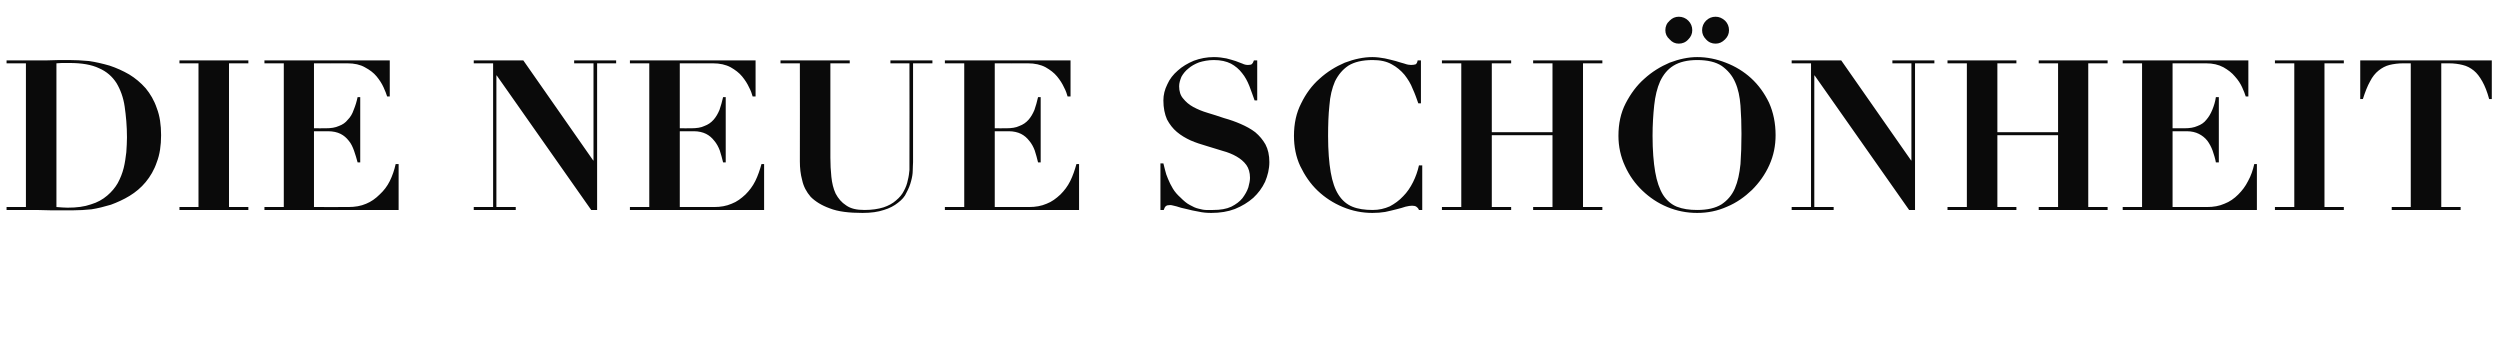 <?xml version="1.0" standalone="no"?><!DOCTYPE svg PUBLIC "-//W3C//DTD SVG 1.1//EN" "http://www.w3.org/Graphics/SVG/1.1/DTD/svg11.dtd"><svg xmlns="http://www.w3.org/2000/svg" version="1.1" width="762px" height="102.9px" viewBox="0 -2 762 102.9" style="top:-2px">  <desc>Die neue Sch nheit</desc>  <defs/>  <g id="Polygon324605">    <path d="M 20.6 61.3 C 19.6 61.3 18.5 61.2 17.2 61.1 C 17.2 61.1 17.2 17.3 17.2 17.3 C 17.6 17.3 18.2 17.2 18.9 17.2 C 19.6 17.2 20.3 17.2 21.2 17.2 C 24.9 17.2 27.9 17.7 30.2 18.8 C 32.5 19.8 34.2 21.3 35.5 23.3 C 36.7 25.3 37.6 27.7 38 30.5 C 38.4 33.3 38.7 36.4 38.7 39.9 C 38.7 41.3 38.6 42.8 38.5 44.4 C 38.3 46 38.1 47.6 37.7 49.2 C 37.3 50.8 36.7 52.3 35.9 53.8 C 35.1 55.2 34 56.5 32.7 57.6 C 31.3 58.8 29.7 59.7 27.7 60.3 C 25.7 61 23.4 61.3 20.6 61.3 C 20.6 61.3 20.6 61.3 20.6 61.3 Z M 7.9 17.3 L 7.9 61.1 L 2 61.1 L 2 62 C 2 62 7.94 62.02 7.9 62 C 10.4 62 12.8 62 15.2 62.1 C 17.6 62.1 20 62.1 22.5 62.1 C 24.1 62.1 25.9 62 27.9 61.8 C 29.8 61.5 31.8 61 33.8 60.4 C 35.7 59.7 37.7 58.8 39.5 57.7 C 41.3 56.6 43 55.2 44.4 53.5 C 45.8 51.8 47 49.8 47.8 47.4 C 48.7 45.1 49.1 42.3 49.1 39.2 C 49.1 36.1 48.7 33.3 47.8 31 C 47 28.6 45.8 26.6 44.4 24.9 C 42.9 23.2 41.2 21.8 39.4 20.7 C 37.5 19.6 35.5 18.7 33.4 18 C 31.3 17.4 29.2 16.9 27.1 16.6 C 24.9 16.4 22.9 16.3 21 16.3 C 18.8 16.3 16.6 16.3 14.5 16.4 C 12.3 16.4 10.1 16.4 7.9 16.4 C 7.94 16.45 2 16.4 2 16.4 L 2 17.3 L 7.9 17.3 Z M 54.7 16.4 L 54.7 17.3 L 60.5 17.3 L 60.5 61.1 L 54.7 61.1 L 54.7 62 L 75.7 62 L 75.7 61.1 L 69.8 61.1 L 69.8 17.3 L 75.7 17.3 L 75.7 16.4 L 54.7 16.4 Z M 80.6 16.4 L 80.6 17.3 L 86.5 17.3 L 86.5 61.1 L 80.6 61.1 L 80.6 62 L 121.5 62 L 121.5 48 C 121.5 48 120.64 48 120.6 48 C 120.2 49.8 119.6 51.6 118.8 53.2 C 118 54.8 117 56.1 115.7 57.3 C 114.5 58.5 113.1 59.5 111.6 60.1 C 110 60.8 108.2 61.1 106.2 61.1 C 106.24 61.12 95.7 61.1 95.7 61.1 L 95.7 38 C 95.7 38 100.03 38.02 100 38 C 101.5 38 102.8 38.3 103.8 38.8 C 104.8 39.3 105.6 40 106.3 40.9 C 107 41.7 107.5 42.8 107.9 43.9 C 108.3 45.1 108.7 46.3 109 47.5 C 108.99 47.49 109.8 47.5 109.8 47.5 L 109.8 27.6 C 109.8 27.6 108.99 27.58 109 27.6 C 108.7 29 108.3 30.3 107.8 31.5 C 107.4 32.7 106.8 33.7 106 34.5 C 105.3 35.4 104.4 36 103.3 36.4 C 102.2 36.9 100.9 37.1 99.3 37.1 C 99.33 37.12 95.7 37.1 95.7 37.1 L 95.7 17.3 C 95.7 17.3 105.92 17.34 105.9 17.3 C 108 17.3 109.8 17.7 111.2 18.5 C 112.7 19.3 113.9 20.2 114.8 21.3 C 115.7 22.4 116.4 23.5 116.9 24.6 C 117.4 25.7 117.8 26.7 118 27.4 C 118.02 27.39 118.8 27.4 118.8 27.4 L 118.8 16.4 L 80.6 16.4 Z M 144.4 16.4 L 144.4 17.3 L 150.3 17.3 L 150.3 61.1 L 144.4 61.1 L 144.4 62 L 157.2 62 L 157.2 61.1 L 151.3 61.1 L 151.3 21 L 151.4 21 L 180.2 62 L 182 62 L 182 17.3 L 187.8 17.3 L 187.8 16.4 L 175 16.4 L 175 17.3 L 180.9 17.3 L 180.9 46.9 L 180.8 46.9 L 159.5 16.4 L 144.4 16.4 Z M 192 16.4 L 192 17.3 L 197.9 17.3 L 197.9 61.1 L 192 61.1 L 192 62 L 232.9 62 L 232.9 48 C 232.9 48 232.06 48 232.1 48 C 231.6 49.8 231 51.6 230.2 53.2 C 229.4 54.8 228.4 56.1 227.2 57.3 C 225.9 58.5 224.6 59.5 223 60.1 C 221.4 60.8 219.6 61.1 217.7 61.1 C 217.66 61.12 207.2 61.1 207.2 61.1 L 207.2 38 C 207.2 38 211.45 38.02 211.5 38 C 212.9 38 214.2 38.3 215.2 38.8 C 216.2 39.3 217 40 217.7 40.9 C 218.4 41.7 219 42.8 219.4 43.9 C 219.8 45.1 220.1 46.3 220.4 47.5 C 220.41 47.49 221.2 47.5 221.2 47.5 L 221.2 27.6 C 221.2 27.6 220.41 27.58 220.4 27.6 C 220.1 29 219.7 30.3 219.3 31.5 C 218.8 32.7 218.2 33.7 217.5 34.5 C 216.7 35.4 215.8 36 214.7 36.4 C 213.7 36.9 212.3 37.1 210.7 37.1 C 210.75 37.12 207.2 37.1 207.2 37.1 L 207.2 17.3 C 207.2 17.3 217.34 17.34 217.3 17.3 C 219.4 17.3 221.2 17.7 222.7 18.5 C 224.1 19.3 225.3 20.2 226.2 21.3 C 227.1 22.4 227.8 23.5 228.3 24.6 C 228.9 25.7 229.2 26.7 229.4 27.4 C 229.44 27.39 230.3 27.4 230.3 27.4 L 230.3 16.4 L 192 16.4 Z M 237.9 16.4 L 237.9 17.3 L 243.8 17.3 C 243.8 17.3 243.84 47.23 243.8 47.2 C 243.8 49.2 244 51.1 244.5 52.9 C 244.9 54.8 245.8 56.5 247.1 58 C 248.5 59.4 250.4 60.6 252.9 61.5 C 255.4 62.5 258.8 62.9 262.9 62.9 C 265.5 62.9 267.6 62.6 269.4 62 C 271.1 61.5 272.6 60.7 273.7 59.8 C 274.9 58.9 275.8 57.9 276.3 56.7 C 276.9 55.6 277.4 54.4 277.7 53.2 C 278 52.1 278.2 51 278.2 50 C 278.2 48.9 278.3 48 278.3 47.4 C 278.27 47.36 278.3 17.3 278.3 17.3 L 284.2 17.3 L 284.2 16.4 L 271.4 16.4 L 271.4 17.3 L 277.2 17.3 C 277.2 17.3 277.24 47.42 277.2 47.4 C 277.2 48.1 277.2 48.9 277.2 49.8 C 277.1 50.8 277 51.8 276.7 52.9 C 276.5 54 276.1 55.1 275.5 56.2 C 275 57.2 274.2 58.2 273.1 59.1 C 272.1 60 270.8 60.7 269.3 61.2 C 267.7 61.7 265.8 62 263.5 62 C 261.1 62 259.3 61.6 257.9 60.6 C 256.5 59.7 255.5 58.5 254.7 57 C 254 55.5 253.6 53.8 253.4 51.9 C 253.2 50 253.1 48.1 253.1 46.1 C 253.12 46.08 253.1 17.3 253.1 17.3 L 259 17.3 L 259 16.4 L 237.9 16.4 Z M 288 16.4 L 288 17.3 L 293.9 17.3 L 293.9 61.1 L 288 61.1 L 288 62 L 328.9 62 L 328.9 48 C 328.9 48 328.06 48 328.1 48 C 327.6 49.8 327 51.6 326.2 53.2 C 325.4 54.8 324.4 56.1 323.2 57.3 C 321.9 58.5 320.6 59.5 319 60.1 C 317.4 60.8 315.6 61.1 313.7 61.1 C 313.66 61.12 303.2 61.1 303.2 61.1 L 303.2 38 C 303.2 38 307.45 38.02 307.5 38 C 308.9 38 310.2 38.3 311.2 38.8 C 312.2 39.3 313 40 313.7 40.9 C 314.4 41.7 315 42.8 315.4 43.9 C 315.8 45.1 316.1 46.3 316.4 47.5 C 316.41 47.49 317.2 47.5 317.2 47.5 L 317.2 27.6 C 317.2 27.6 316.41 27.58 316.4 27.6 C 316.1 29 315.7 30.3 315.3 31.5 C 314.8 32.7 314.2 33.7 313.5 34.5 C 312.7 35.4 311.8 36 310.7 36.4 C 309.7 36.9 308.3 37.1 306.7 37.1 C 306.75 37.12 303.2 37.1 303.2 37.1 L 303.2 17.3 C 303.2 17.3 313.34 17.34 313.3 17.3 C 315.4 17.3 317.2 17.7 318.7 18.5 C 320.1 19.3 321.3 20.2 322.2 21.3 C 323.1 22.4 323.8 23.5 324.3 24.6 C 324.9 25.7 325.2 26.7 325.4 27.4 C 325.44 27.39 326.3 27.4 326.3 27.4 L 326.3 16.4 L 288 16.4 Z M 353.7 47.8 L 353.7 62 C 353.7 62 354.68 62.02 354.7 62 C 354.9 61.4 355.1 61 355.4 60.8 C 355.6 60.6 356.1 60.5 356.7 60.5 C 357.1 60.5 357.7 60.7 358.6 60.9 C 359.5 61.2 360.5 61.5 361.6 61.7 C 362.8 62 364 62.3 365.3 62.5 C 366.6 62.8 367.9 62.9 369.2 62.9 C 371.9 62.9 374.3 62.5 376.4 61.7 C 378.6 60.8 380.4 59.7 382 58.3 C 383.5 56.9 384.7 55.3 385.6 53.4 C 386.4 51.5 386.9 49.5 386.9 47.4 C 386.9 45.3 386.5 43.5 385.7 42 C 384.9 40.6 383.9 39.4 382.6 38.3 C 381.3 37.3 379.8 36.5 378.2 35.8 C 376.6 35.1 374.9 34.5 373.1 34 C 371.4 33.4 369.7 32.9 368.1 32.4 C 366.4 31.9 365 31.3 363.7 30.6 C 362.4 29.9 361.4 29 360.6 28 C 359.8 27.1 359.4 25.8 359.4 24.3 C 359.4 23.3 359.7 22.4 360.1 21.4 C 360.6 20.5 361.3 19.6 362.2 18.9 C 363.1 18.1 364.2 17.5 365.5 17 C 366.8 16.6 368.3 16.3 370 16.3 C 372.1 16.3 373.8 16.7 375.2 17.4 C 376.5 18.1 377.7 19.1 378.6 20.3 C 379.5 21.4 380.2 22.7 380.8 24.2 C 381.3 25.6 381.9 27.1 382.4 28.6 C 382.4 28.61 383.2 28.6 383.2 28.6 L 383.2 16.4 C 383.2 16.4 382.2 16.45 382.2 16.4 C 382 17 381.8 17.3 381.6 17.5 C 381.4 17.7 381 17.8 380.4 17.8 C 379.9 17.8 379.3 17.7 378.7 17.4 C 378.1 17.2 377.4 16.9 376.6 16.6 C 375.8 16.3 374.8 16.1 373.8 15.8 C 372.7 15.6 371.5 15.4 370 15.4 C 367.8 15.4 365.8 15.8 363.9 16.5 C 362 17.3 360.3 18.3 359 19.5 C 357.6 20.7 356.5 22.1 355.8 23.7 C 355 25.3 354.6 26.9 354.6 28.6 C 354.6 30.9 355 32.8 355.7 34.4 C 356.5 35.9 357.5 37.2 358.7 38.2 C 360 39.3 361.4 40.1 362.9 40.8 C 364.5 41.5 366.1 42 367.8 42.5 C 369.5 43 371.1 43.5 372.7 44 C 374.2 44.4 375.7 45 376.9 45.7 C 378.1 46.4 379.1 47.2 379.9 48.3 C 380.6 49.3 381 50.6 381 52.2 C 381 53 380.8 54 380.5 55.1 C 380.1 56.3 379.5 57.3 378.7 58.4 C 377.9 59.4 376.7 60.3 375.3 61 C 373.8 61.7 372 62 369.7 62 C 369.1 62 368.4 62 367.6 62 C 366.9 62 366.1 61.8 365.3 61.6 C 364.4 61.4 363.6 61 362.7 60.5 C 361.7 60 360.8 59.2 359.8 58.2 C 358.9 57.4 358.1 56.5 357.5 55.5 C 356.9 54.5 356.4 53.5 356 52.5 C 355.6 51.6 355.3 50.7 355.1 49.8 C 354.9 49 354.7 48.3 354.6 47.8 C 354.62 47.81 353.7 47.8 353.7 47.8 Z M 433.1 29.5 L 433.1 16.4 C 433.1 16.4 432.12 16.45 432.1 16.4 C 432 17 431.8 17.4 431.5 17.6 C 431.2 17.7 430.7 17.8 430.1 17.8 C 429.6 17.8 428.9 17.7 428.1 17.4 C 427.3 17.2 426.4 16.9 425.4 16.6 C 424.4 16.3 423.3 16.1 422.1 15.8 C 420.9 15.6 419.7 15.4 418.3 15.4 C 415.6 15.4 412.8 16 409.9 17.1 C 407.1 18.3 404.5 19.9 402.2 22 C 399.9 24 398 26.6 396.6 29.5 C 395.1 32.4 394.4 35.7 394.4 39.4 C 394.4 42.7 395 45.8 396.3 48.6 C 397.7 51.5 399.4 54 401.6 56.1 C 403.8 58.2 406.4 59.9 409.3 61.1 C 412.2 62.3 415.2 62.9 418.3 62.9 C 419.7 62.9 421 62.8 422.2 62.6 C 423.4 62.3 424.6 62.1 425.6 61.8 C 426.7 61.5 427.6 61.3 428.4 61 C 429.2 60.8 429.9 60.7 430.4 60.7 C 431 60.7 431.4 60.8 431.7 61 C 432 61.2 432.3 61.5 432.5 62 C 432.51 62.02 433.5 62 433.5 62 L 433.5 48.4 C 433.5 48.4 432.51 48.45 432.5 48.4 C 432.1 50.2 431.5 51.9 430.7 53.5 C 429.9 55.1 428.9 56.6 427.7 57.8 C 426.5 59.1 425.1 60.1 423.6 60.9 C 422 61.6 420.3 62 418.4 62 C 416 62 413.9 61.7 412.2 61 C 410.5 60.3 409.1 59.1 408 57.4 C 406.9 55.7 406.1 53.4 405.6 50.5 C 405.1 47.6 404.8 43.9 404.8 39.5 C 404.8 36.1 404.9 33 405.2 30.2 C 405.4 27.3 406 24.9 406.9 22.8 C 407.9 20.8 409.2 19.2 411 18 C 412.8 16.9 415.2 16.3 418.4 16.3 C 420.7 16.3 422.6 16.7 424.2 17.6 C 425.7 18.4 427 19.5 428.1 20.8 C 429.1 22.1 430 23.5 430.6 25.1 C 431.3 26.6 431.8 28.1 432.3 29.5 C 432.32 29.5 433.1 29.5 433.1 29.5 Z M 439.5 16.4 L 439.5 17.3 L 445.4 17.3 L 445.4 61.1 L 439.5 61.1 L 439.5 62 L 460.6 62 L 460.6 61.1 L 454.7 61.1 L 454.7 39.2 L 473.2 39.2 L 473.2 61.1 L 467.3 61.1 L 467.3 62 L 488.4 62 L 488.4 61.1 L 482.5 61.1 L 482.5 17.3 L 488.4 17.3 L 488.4 16.4 L 467.3 16.4 L 467.3 17.3 L 473.2 17.3 L 473.2 38.3 L 454.7 38.3 L 454.7 17.3 L 460.6 17.3 L 460.6 16.4 L 439.5 16.4 Z M 518.8 7.2 C 518.8 8.3 519.2 9.2 520 10 C 520.8 10.9 521.8 11.3 522.9 11.3 C 524 11.3 524.9 10.9 525.8 10 C 526.6 9.2 527 8.3 527 7.2 C 527 6.1 526.6 5.1 525.8 4.3 C 524.9 3.5 524 3.1 522.9 3.1 C 521.8 3.1 520.8 3.5 520 4.3 C 519.2 5.1 518.8 6.1 518.8 7.2 Z M 507.6 7.2 C 507.6 8.3 508 9.2 508.9 10 C 509.7 10.9 510.6 11.3 511.7 11.3 C 512.8 11.3 513.8 10.9 514.6 10 C 515.4 9.2 515.8 8.3 515.8 7.2 C 515.8 6.1 515.4 5.1 514.6 4.3 C 513.8 3.5 512.8 3.1 511.7 3.1 C 510.6 3.1 509.7 3.5 508.9 4.3 C 508 5.1 507.6 6.1 507.6 7.2 Z M 503.7 39.4 C 503.7 36 503.9 32.9 504.2 30.1 C 504.5 27.3 505.1 24.8 506 22.8 C 507 20.7 508.3 19.1 510.1 18 C 511.9 16.9 514.3 16.3 517.3 16.3 C 520.5 16.3 523 16.9 524.8 18.1 C 526.6 19.4 528 21 528.9 23.1 C 529.8 25.1 530.3 27.5 530.5 30.2 C 530.7 32.9 530.8 35.8 530.8 38.8 C 530.8 42.1 530.7 45.2 530.5 48 C 530.2 50.9 529.7 53.3 528.8 55.4 C 527.9 57.5 526.5 59.1 524.7 60.3 C 522.9 61.4 520.5 62 517.3 62 C 514.9 62 512.9 61.7 511.1 61 C 509.4 60.3 508 59.1 506.9 57.4 C 505.8 55.6 505 53.3 504.5 50.4 C 504 47.5 503.7 43.8 503.7 39.4 Z M 493.3 39.4 C 493.3 42.7 494 45.8 495.3 48.6 C 496.6 51.5 498.4 54 500.6 56.1 C 502.8 58.2 505.3 59.9 508.2 61.1 C 511.1 62.3 514.1 62.9 517.3 62.9 C 520.5 62.9 523.5 62.3 526.4 61 C 529.3 59.8 531.8 58 534 55.9 C 536.2 53.7 538 51.2 539.3 48.3 C 540.6 45.4 541.2 42.4 541.2 39.2 C 541.2 35.5 540.5 32.2 539.2 29.3 C 537.8 26.4 536 23.9 533.7 21.8 C 531.5 19.8 528.9 18.2 526 17.1 C 523.2 16 520.3 15.4 517.3 15.4 C 514.6 15.4 511.8 16 508.9 17.1 C 506.1 18.3 503.5 19.9 501.2 22 C 498.9 24 497 26.6 495.5 29.5 C 494 32.4 493.3 35.7 493.3 39.4 Z M 546.1 16.4 L 546.1 17.3 L 552 17.3 L 552 61.1 L 546.1 61.1 L 546.1 62 L 558.9 62 L 558.9 61.1 L 553 61.1 L 553 21 L 553.1 21 L 581.9 62 L 583.7 62 L 583.7 17.3 L 589.6 17.3 L 589.6 16.4 L 576.8 16.4 L 576.8 17.3 L 582.6 17.3 L 582.6 46.9 L 582.5 46.9 L 561.2 16.4 L 546.1 16.4 Z M 593.6 16.4 L 593.6 17.3 L 599.5 17.3 L 599.5 61.1 L 593.6 61.1 L 593.6 62 L 614.6 62 L 614.6 61.1 L 608.8 61.1 L 608.8 39.2 L 627.3 39.2 L 627.3 61.1 L 621.4 61.1 L 621.4 62 L 642.4 62 L 642.4 61.1 L 636.5 61.1 L 636.5 17.3 L 642.4 17.3 L 642.4 16.4 L 621.4 16.4 L 621.4 17.3 L 627.3 17.3 L 627.3 38.3 L 608.8 38.3 L 608.8 17.3 L 614.6 17.3 L 614.6 16.4 L 593.6 16.4 Z M 647 16.4 L 647 17.3 L 652.9 17.3 L 652.9 61.1 L 647 61.1 L 647 62 L 687.9 62 L 687.9 48 C 687.9 48 687.1 48 687.1 48 C 686.7 49.8 686.1 51.6 685.2 53.2 C 684.4 54.8 683.4 56.1 682.2 57.3 C 681 58.5 679.6 59.5 678 60.1 C 676.4 60.8 674.7 61.1 672.7 61.1 C 672.7 61.12 662.2 61.1 662.2 61.1 L 662.2 38 C 662.2 38 666.49 38.02 666.5 38 C 668 38 669.2 38.3 670.2 38.8 C 671.2 39.3 672.1 40 672.8 40.9 C 673.4 41.7 674 42.8 674.4 43.9 C 674.8 45.1 675.2 46.3 675.4 47.5 C 675.45 47.49 676.3 47.5 676.3 47.5 L 676.3 27.6 C 676.3 27.6 675.45 27.58 675.4 27.6 C 675.2 29 674.8 30.3 674.3 31.5 C 673.8 32.7 673.2 33.7 672.5 34.5 C 671.8 35.4 670.9 36 669.8 36.4 C 668.7 36.9 667.4 37.1 665.8 37.1 C 665.79 37.12 662.2 37.1 662.2 37.1 L 662.2 17.3 C 662.2 17.3 672.38 17.34 672.4 17.3 C 674.5 17.3 676.2 17.7 677.7 18.5 C 679.1 19.3 680.3 20.2 681.2 21.3 C 682.2 22.4 682.9 23.5 683.4 24.6 C 683.9 25.7 684.3 26.7 684.5 27.4 C 684.47 27.39 685.3 27.4 685.3 27.4 L 685.3 16.4 L 647 16.4 Z M 693.4 16.4 L 693.4 17.3 L 699.3 17.3 L 699.3 61.1 L 693.4 61.1 L 693.4 62 L 714.4 62 L 714.4 61.1 L 708.5 61.1 L 708.5 17.3 L 714.4 17.3 L 714.4 16.4 L 693.4 16.4 Z M 734.8 17.3 L 734.8 61.1 L 729 61.1 L 729 62 L 750 62 L 750 61.1 L 744.1 61.1 L 744.1 17.3 C 744.1 17.3 746.42 17.34 746.4 17.3 C 748 17.3 749.4 17.5 750.6 17.8 C 751.9 18.1 753 18.7 754 19.5 C 755 20.3 755.8 21.4 756.6 22.8 C 757.4 24.2 758.1 26 758.7 28.2 C 758.71 28.16 759.5 28.2 759.5 28.2 L 759.5 16.4 L 719.4 16.4 L 719.4 28.2 C 719.4 28.2 720.25 28.16 720.2 28.2 C 720.9 26 721.6 24.2 722.4 22.8 C 723.1 21.4 724 20.3 725 19.5 C 726 18.7 727.1 18.1 728.3 17.8 C 729.5 17.5 731 17.3 732.5 17.3 C 732.54 17.34 734.8 17.3 734.8 17.3 Z " stroke="none" fill="#0a0a0a"/>  </g></svg>